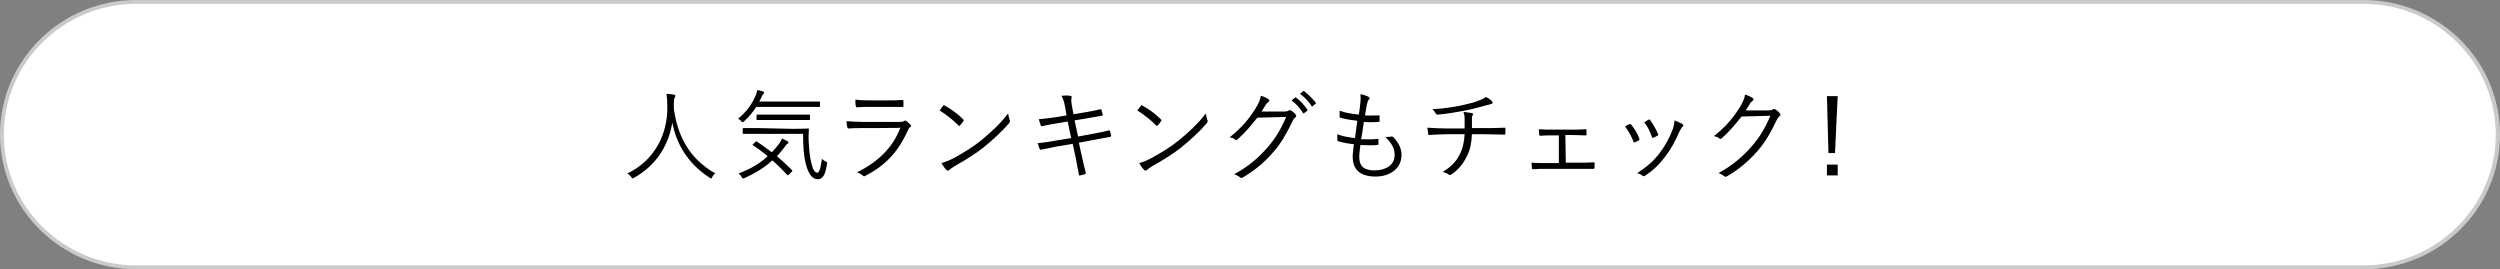 <?xml version="1.0" encoding="utf-8"?>
<!-- Generator: Adobe Illustrator 27.0.0, SVG Export Plug-In . SVG Version: 6.00 Build 0)  -->
<svg version="1.1" id="_レイヤー_2" xmlns="http://www.w3.org/2000/svg" xmlns:xlink="http://www.w3.org/1999/xlink" width="650" height="70" x="0px"
	 y="0px" viewBox="0 0 650 70" style="enable-background:new 0 0 650 70;" xml:space="preserve">
<rect x="0" y="0" width="650" height="70" fill="#808080" stroke="none"/>
<style type="text/css">
	.st0{fill:#FFFFFF;}
	.st1{fill:#CBCACA;}
</style>
<g>
	<path class="st0" d="M35.4,0.5h579.1c19.3,0,34.9,15.4,34.9,34.5l0,0c0,19.1-15.6,34.5-34.9,34.5H35.4C16.1,69.5,0.5,54.1,0.5,35
		l0,0C0.5,15.9,16.1,0.5,35.4,0.5z"/>
	<path class="st1" d="M614.6,70H35.4C15.9,70,0,54.3,0,35S15.9,0,35.4,0h579.1C634.1,0,650,15.7,650,35S634.1,70,614.6,70z M35.4,1
		C16.5,1,1,16.2,1,35s15.5,34,34.4,34h579.1c19,0,34.4-15.3,34.4-34S633.5,1,614.6,1H35.4z"/>
</g>
<g>
	<path d="M185.2,46c-0.2,0.3-0.2,0.4-0.3,0.4s-0.2,0-0.4-0.2c-5.9-3.8-8.7-9.1-9.7-14.3c-1.1,6.5-4.6,11.3-9.9,14.3
		c-0.2,0.1-0.3,0.2-0.4,0.2s-0.2-0.1-0.4-0.4c-0.3-0.4-0.6-0.7-1-0.9c7-3.3,10.6-10.2,10.4-17.6c0-1.4-0.1-2.2-0.2-3.1
		c0.6,0,1.4,0.1,1.9,0.2c0.2,0,0.4,0.2,0.4,0.3c0,0.2-0.1,0.3-0.2,0.5c-0.1,0.3-0.2,0.8-0.2,1.5c0,0.5,0,0.9,0,1.4
		c1,7,3.9,12.9,10.8,16.8C185.7,45.2,185.4,45.6,185.2,46L185.2,46z"/>
	<path d="M213.2,27.6c0,0.2,0,0.2-0.2,0.2c-0.1,0-1,0-3.6,0h-12.8c-0.8,1.3-1.8,2.5-3.1,3.7c-0.2,0.2-0.3,0.3-0.4,0.3
		c-0.1,0-0.2-0.1-0.4-0.3c-0.2-0.3-0.5-0.5-0.8-0.6c2.3-2,3.6-3.7,4.7-6.4c0.1-0.4,0.2-0.7,0.3-1.1c0.6,0.1,1.1,0.3,1.5,0.4
		c0.2,0,0.3,0.2,0.3,0.3s-0.1,0.2-0.2,0.3c-0.1,0.1-0.3,0.3-0.4,0.6c-0.2,0.5-0.4,0.9-0.7,1.4h12c2.6,0,3.5,0,3.6,0
		c0.2,0,0.2,0,0.2,0.2L213.2,27.6L213.2,27.6z M196.4,36.9c0.2-0.2,0.3-0.2,0.4-0.1c1.3,0.9,2.6,1.8,3.9,2.8c0.7-0.8,1.4-1.6,2-2.4
		c0.2-0.4,0.5-0.8,0.6-1.2c0.5,0.2,1,0.5,1.4,0.7c0.2,0.1,0.3,0.2,0.3,0.4s-0.2,0.2-0.3,0.3c-0.2,0.1-0.3,0.3-0.6,0.7
		c-0.7,0.9-1.4,1.8-2.1,2.5c1.3,1.1,2.6,2.3,3.9,3.6c0.1,0.1,0.2,0.2,0,0.4l-0.7,0.7c-0.3,0.3-0.3,0.3-0.5,0.2
		c-1.3-1.4-2.6-2.7-3.9-3.8c-1.9,1.8-4.2,3.2-7.2,4.6c-0.2,0.1-0.3,0.1-0.4,0.1c-0.1,0-0.2-0.1-0.4-0.4c-0.2-0.4-0.5-0.7-0.8-0.9
		c3.3-1.2,5.7-2.7,7.6-4.5c-1.2-1-2.4-1.9-3.8-2.8c-0.2-0.1-0.2-0.2,0.1-0.4L196.4,36.9L196.4,36.9z M206.4,33.5
		c2.6,0,3.5-0.1,3.7-0.1s0.2,0.1,0.2,0.2c-0.1,1.4-0.1,2.7,0,3.9c0.1,1.8,0.3,3.4,0.6,4.7c0.4,1.8,0.9,2.7,1.6,2.7
		c0.4,0,0.8-0.7,1.2-3.6c0.3,0.3,0.6,0.5,1,0.7s0.4,0.2,0.3,0.7c-0.4,2.8-1.1,3.9-2.4,3.9s-2.4-1.2-3.1-4c-0.5-2-0.7-4.2-0.7-7.8
		H197c-2.6,0-3.5,0-3.7,0s-0.2,0-0.2-0.2v-1.1c0-0.2,0-0.2,0.2-0.2s1,0,3.7,0L206.4,33.5L206.4,33.5z M210.6,31c0,0.2,0,0.2-0.2,0.2
		c-0.1,0-1,0-3.5,0h-6.6c-2.5,0-3.3,0-3.4,0c-0.2,0-0.2,0-0.2-0.2v-1c0-0.2,0-0.2,0.2-0.2c0.1,0,0.9,0,3.4,0h6.6c2.5,0,3.3,0,3.5,0
		s0.2,0,0.2,0.2V31z"/>
	<path d="M224.4,33.3c-1.5,0-2.6,0-3.7,0.1c-0.2,0-0.3-0.1-0.4-0.3c-0.1-0.4-0.2-1-0.2-1.6c1.3,0.1,2.7,0.2,4.3,0.2h9.3
		c0.6,0,1,0,1.3-0.2s0.4-0.2,0.7,0c0.3,0.3,0.7,0.6,1,0.9s0.2,0.5-0.1,0.7s-0.4,0.4-0.6,0.9c-2.3,5.1-5.5,8.9-11,11.7
		c-0.3,0.2-0.5,0.2-0.7-0.1c-0.4-0.3-0.9-0.6-1.5-0.8c5.4-2.6,9.4-6.5,11.3-11.6C234.2,33.3,224.4,33.3,224.4,33.3z M226.5,27.8
		c-1.4,0-2.6,0-3.7,0.1c-0.2,0-0.3-0.1-0.3-0.4c-0.1-0.4-0.1-1.1-0.1-1.6c1.5,0.2,2.5,0.2,4.2,0.2h4c1.6,0,2.8,0,4-0.1
		c0.2,0,0.3,0.1,0.3,0.3c0,0.3,0,0.8,0,1.2c0,0.3-0.1,0.4-0.3,0.3c-1.2,0-2.3,0-3.9,0H226.5L226.5,27.8z"/>
	<path d="M245.2,27.5c0.2-0.2,0.3-0.2,0.5,0c1.5,0.8,3.2,2,4.7,3.5c0.2,0.2,0.2,0.3,0.1,0.5c-0.2,0.3-0.7,0.9-0.9,1.1
		c-0.2,0.2-0.2,0.2-0.4,0c-1.5-1.5-3.2-2.8-4.9-3.9C244.6,28.3,244.9,27.9,245.2,27.5L245.2,27.5z M247.6,41.3
		c2.8-1.5,5.1-2.9,7.5-4.8c2.6-2.2,4.8-4.1,7-7c0.1,0.7,0.3,1.2,0.4,1.7c0.2,0.3,0.1,0.5-0.2,0.9c-1.7,2-4,4.1-6.3,6
		c-2.2,1.8-4.8,3.4-7.8,5.1c-0.7,0.4-1.2,0.8-1.4,1c-0.3,0.2-0.5,0.2-0.7,0c-0.4-0.4-0.9-1-1.3-1.8
		C245.8,42.1,246.6,41.8,247.6,41.3L247.6,41.3z"/>
	<path d="M276.9,27.7c-0.2-1.2-0.5-2-0.9-2.8c0.8-0.1,1.7-0.1,2.2,0c0.4,0,0.5,0.2,0.4,0.5c-0.1,0.4-0.1,0.9,0.1,2.1l0.4,2.2l3-0.5
		c1.3-0.2,2.8-0.5,4-0.8c0.2,0,0.2,0,0.3,0.2c0.1,0.4,0.2,0.8,0.3,1.2c0,0.2,0,0.3-0.3,0.3c-1.2,0.2-2.8,0.5-4,0.7l-3,0.5l0.9,4.2
		l4.3-0.8c1.5-0.3,2.7-0.5,3.7-0.8c0.2,0,0.3,0,0.3,0.2c0.1,0.4,0.2,0.8,0.3,1.1c0,0.2-0.1,0.4-0.3,0.4c-1,0.2-2.4,0.4-3.8,0.7
		l-4.3,0.8l0.8,3.6c0.3,1.5,0.7,3,1,4.2c0,0.2,0,0.3-0.2,0.4c-0.3,0.1-0.9,0.2-1.2,0.3c-0.3,0.1-0.4,0-0.4-0.3
		c-0.2-1.1-0.5-2.7-0.8-4.2l-0.8-3.7l-4.2,0.7c-1.5,0.3-2.7,0.6-3.9,0.8c-0.3,0.1-0.4,0-0.5-0.2c-0.2-0.4-0.3-1-0.5-1.5
		c1.5-0.1,2.8-0.3,4.4-0.6l4.3-0.7l-0.9-4.3l-3,0.5c-1.4,0.2-2.7,0.5-3.6,0.7c-0.2,0.1-0.3,0-0.4-0.2c-0.1-0.3-0.4-1.1-0.5-1.6
		c1.4-0.1,2.6-0.3,4.2-0.5l3-0.5L276.9,27.7L276.9,27.7z"/>
	<path d="M296.6,27.5c0.2-0.2,0.3-0.2,0.5,0c1.5,0.8,3.2,2,4.7,3.5c0.2,0.2,0.2,0.3,0.1,0.5c-0.2,0.3-0.7,0.9-0.9,1.1
		c-0.2,0.2-0.2,0.2-0.4,0c-1.5-1.5-3.2-2.8-4.9-3.9C296,28.3,296.4,27.9,296.6,27.5L296.6,27.5z M299,41.3c2.8-1.5,5.1-2.9,7.5-4.8
		c2.6-2.2,4.8-4.1,7-7c0.1,0.7,0.3,1.2,0.4,1.7c0.2,0.3,0.1,0.5-0.2,0.9c-1.7,2-4,4.1-6.3,6c-2.2,1.8-4.8,3.4-7.8,5.1
		c-0.7,0.4-1.2,0.8-1.4,1c-0.3,0.2-0.5,0.2-0.7,0c-0.4-0.4-0.9-1-1.3-1.8C297.3,42.1,298,41.8,299,41.3L299,41.3z"/>
	<path d="M333.8,29c0.8,0,1-0.1,1.3-0.3c0.2-0.1,0.4-0.1,0.7,0.1c0.3,0.2,0.7,0.5,1,0.9s0.3,0.6,0,0.8c-0.3,0.2-0.5,0.5-0.7,0.9
		c-1.6,3.4-3.2,6.1-5,8.1c-2.3,2.7-5.1,5-8.1,6.7c-0.2,0.1-0.4,0.1-0.6-0.1c-0.4-0.3-0.9-0.6-1.5-0.8c3.8-2.1,6.1-4.1,8.6-6.9
		c2-2.3,3.4-4.5,4.9-8l-7.5,0.2c-1.9,2.4-3.3,4-5.1,5.6c-0.3,0.3-0.5,0.3-0.8,0s-0.8-0.4-1.3-0.5c3.3-2.6,5.2-5,6.8-7.6
		c0.8-1.4,1.2-2.2,1.3-3.2c0.8,0.2,1.6,0.6,2,0.9c0.3,0.2,0.3,0.5,0,0.7s-0.6,0.5-0.8,0.9c-0.4,0.6-0.7,1.1-1,1.6H333.8L333.8,29z
		 M336.7,25.4c0.1-0.1,0.2-0.1,0.3,0c1,0.7,2.2,2,2.9,3.1c0.1,0.1,0,0.2,0,0.3l-0.8,0.6c-0.1,0.1-0.3,0.1-0.3,0
		c-0.8-1.3-1.9-2.5-3-3.3L336.7,25.4L336.7,25.4z M338.8,23.7c0.1-0.1,0.2-0.1,0.3,0c1,0.8,2.2,2,3,3c0.1,0.1,0,0.2-0.1,0.3
		l-0.7,0.6c-0.1,0.1-0.2,0.1-0.3,0c-0.6-1.1-1.8-2.3-3-3.2L338.8,23.7L338.8,23.7z"/>
	<path d="M353.4,40.7c0,2.7,1.4,3.6,4,3.6c2.8,0,5.2-1.3,5.2-4c0-1.4-0.4-2.7-2.4-4.7c0.6,0,1,0,1.6-0.1c0.2,0,0.3,0,0.4,0.1
		c1.6,1.6,2.2,3.2,2.2,4.7c0,3.5-3,5.6-6.7,5.6c-4.1,0-6-1.8-6-5.2c0-0.9,0.2-2.1,0.3-3.2c-1.7-0.2-2.9-0.4-4.1-0.8
		c-0.1,0-0.2-0.1-0.2-0.3c0-0.5,0-1,0-1.5c1.6,0.6,2.9,0.8,4.6,1c0.2-1.6,0.4-3.1,0.6-4.5c-1.7-0.2-3.1-0.4-4.4-0.8
		c-0.2,0-0.2-0.1-0.2-0.3c0-0.4,0-0.9,0-1.5c1.7,0.6,3.3,0.8,5,1c0.2-1.4,0.3-2,0.4-3.1c0.1-0.8,0.1-1.5,0-2.2
		c0.8,0.1,1.6,0.4,2,0.6c0.2,0.1,0.4,0.3,0.4,0.4s-0.1,0.2-0.2,0.4c-0.2,0.2-0.3,0.5-0.5,1.2c-0.2,1-0.3,1.8-0.5,2.9
		c1.1,0.1,2.5,0,3.6,0c0.1,0,0.2,0,0.2,0.2c0,0.4,0,0.8,0,1.2c0,0.2-0.1,0.3-0.3,0.3c-1.2,0.1-2.7,0.1-3.8,0
		c-0.2,1.3-0.4,2.9-0.7,4.5c1.5,0,2.8,0.1,4.2-0.1c0.2,0,0.3,0,0.3,0.2c0,0.3,0,0.8,0,1.1c0,0.2-0.1,0.3-0.2,0.3
		c-1.4,0.1-3,0.1-4.5,0C353.6,38.7,353.4,40,353.4,40.7L353.4,40.7z"/>
	<path d="M380.8,33.4c0-0.7,0-1.7,0-2.3s0-1.2-0.3-2c0.8,0.1,1.7,0.2,2.2,0.3c0.3,0.1,0.4,0.3,0.2,0.5c-0.1,0.2-0.2,0.5-0.2,0.7
		c0,0.3,0,0.7,0,1c0,0.7,0,1.1,0,1.7h3.5c1.6,0,3.5,0,4.9-0.1c0.3,0,0.3,0,0.3,0.3c0,0.4,0,0.8,0,1.1s0,0.4-0.3,0.4
		c-1.6,0-3.2-0.1-4.9-0.1h-3.5c-0.1,2.1-0.4,3.9-1.2,5.5c-0.9,1.9-2.2,3.7-4.2,5c-0.2,0.1-0.3,0.2-0.6,0c-0.4-0.3-1-0.6-1.6-0.7
		c2.5-1.5,3.7-3,4.6-4.9c0.7-1.5,1-3.1,1.1-4.9H376c-1.4,0-2.9,0.1-4.3,0.2c-0.3,0-0.4-0.1-0.4-0.4c0-0.4-0.1-1-0.2-1.5
		c1.8,0.1,3.4,0.2,5,0.2H380.8L380.8,33.4z M387.8,26.2c0.2,0.2,0.3,0.4,0.3,0.5c0,0.2-0.2,0.3-0.6,0.4s-1,0.3-1.5,0.4
		c-1.9,0.5-3.6,1-5.4,1.3c-2.1,0.4-4.4,0.8-6.8,1c-0.3,0-0.4-0.1-0.5-0.3c-0.2-0.3-0.4-0.7-0.9-1.1c3.1-0.2,5.2-0.5,7.6-1
		c1.8-0.4,3.5-0.8,4.6-1.3c1-0.4,1.3-0.5,1.7-0.9C387,25.5,387.5,25.9,387.8,26.2L387.8,26.2z"/>
	<path d="M407.1,42.3h3.4c1.3,0,2.5,0,3.8-0.1c0.2,0,0.3,0.1,0.3,0.3v1c0,0.3-0.1,0.4-0.3,0.4c-1.3,0-2.5,0-3.7,0H402
		c-1.2,0-2.3,0-3.4,0.1c-0.2,0-0.3-0.1-0.3-0.3c0-0.3-0.1-0.8-0.1-1.4c1.3,0.1,2.4,0.1,3.7,0.1h3.4v-7.2h-1.8c-1,0-2,0-3,0.1
		c-0.2,0-0.3-0.1-0.3-0.3c0-0.3-0.1-0.9-0.1-1.4c1.2,0.1,2.3,0.1,3.4,0.1h5.2c1.2,0,2.3,0,3.5-0.1c0.2,0,0.3,0.1,0.3,0.3
		c0,0.3,0,0.7,0,1s-0.1,0.3-0.3,0.3c-1.2,0-2.3-0.1-3.5-0.1H407L407.1,42.3L407.1,42.3z"/>
	<path d="M423.6,32.3c0.2-0.1,0.3-0.1,0.5,0.1c0.9,1.1,1.6,2.2,2.1,3.6c0.1,0.3,0.1,0.3-0.1,0.5c-0.3,0.2-0.6,0.3-1,0.5
		c-0.2,0.1-0.3,0-0.4-0.2c-0.5-1.3-1.3-2.8-2.2-3.9C422.9,32.6,423.3,32.4,423.6,32.3L423.6,32.3z M437.5,32.3
		c0.2,0.2,0.3,0.4,0,0.6c-0.3,0.2-0.4,0.6-0.8,1.2c-1.1,2.6-2.4,4.9-3.8,6.7c-1.6,2.1-3.1,3.5-5.2,4.9c-0.2,0.1-0.4,0.2-0.6,0
		c-0.4-0.3-0.8-0.5-1.4-0.7c2.7-1.8,4.2-3.1,5.8-5.2c1.4-1.8,2.7-4.2,3.5-6.4c0.2-0.7,0.3-1.2,0.4-2.1
		C436.2,31.7,437.1,32,437.5,32.3L437.5,32.3z M428.7,31.1c0.2-0.1,0.3,0,0.4,0.2c0.7,1,1.5,2.3,2,3.6c0.1,0.2,0,0.3-0.2,0.4
		c-0.3,0.2-0.6,0.3-1,0.5c-0.2,0.1-0.3,0-0.4-0.2c-0.5-1.4-1.1-2.7-2-3.8C428.1,31.4,428.4,31.2,428.7,31.1L428.7,31.1z"/>
	<path d="M459.7,28.7c0.8,0,1-0.1,1.3-0.3c0.2-0.1,0.4-0.1,0.7,0.1c0.3,0.2,0.7,0.5,1,0.9c0.3,0.3,0.3,0.6,0,0.8
		c-0.3,0.2-0.5,0.5-0.7,0.9c-1.6,3.4-3.2,6.1-5,8.1c-2.3,2.7-5.1,5-8.1,6.7c-0.2,0.1-0.4,0.1-0.6-0.1c-0.4-0.3-0.9-0.6-1.5-0.8
		c3.8-2.1,6.1-4.1,8.6-6.9c2-2.3,3.4-4.5,4.9-8l-7.5,0.2c-1.9,2.4-3.3,4-5.1,5.6c-0.3,0.3-0.5,0.3-0.8,0s-0.8-0.4-1.3-0.5
		c3.3-2.6,5.2-5,6.8-7.6c0.8-1.4,1.2-2.2,1.3-3.2c0.8,0.2,1.6,0.6,2,0.9c0.3,0.2,0.3,0.5,0,0.7s-0.6,0.5-0.8,0.9
		c-0.4,0.6-0.7,1.1-1,1.6H459.7L459.7,28.7z"/>
	<path d="M477.8,45.6H475v-2.8h2.8V45.6z M477.1,39.8h-1.7L475,25h2.8L477.1,39.8L477.1,39.8z"/>
</g>
</svg>

